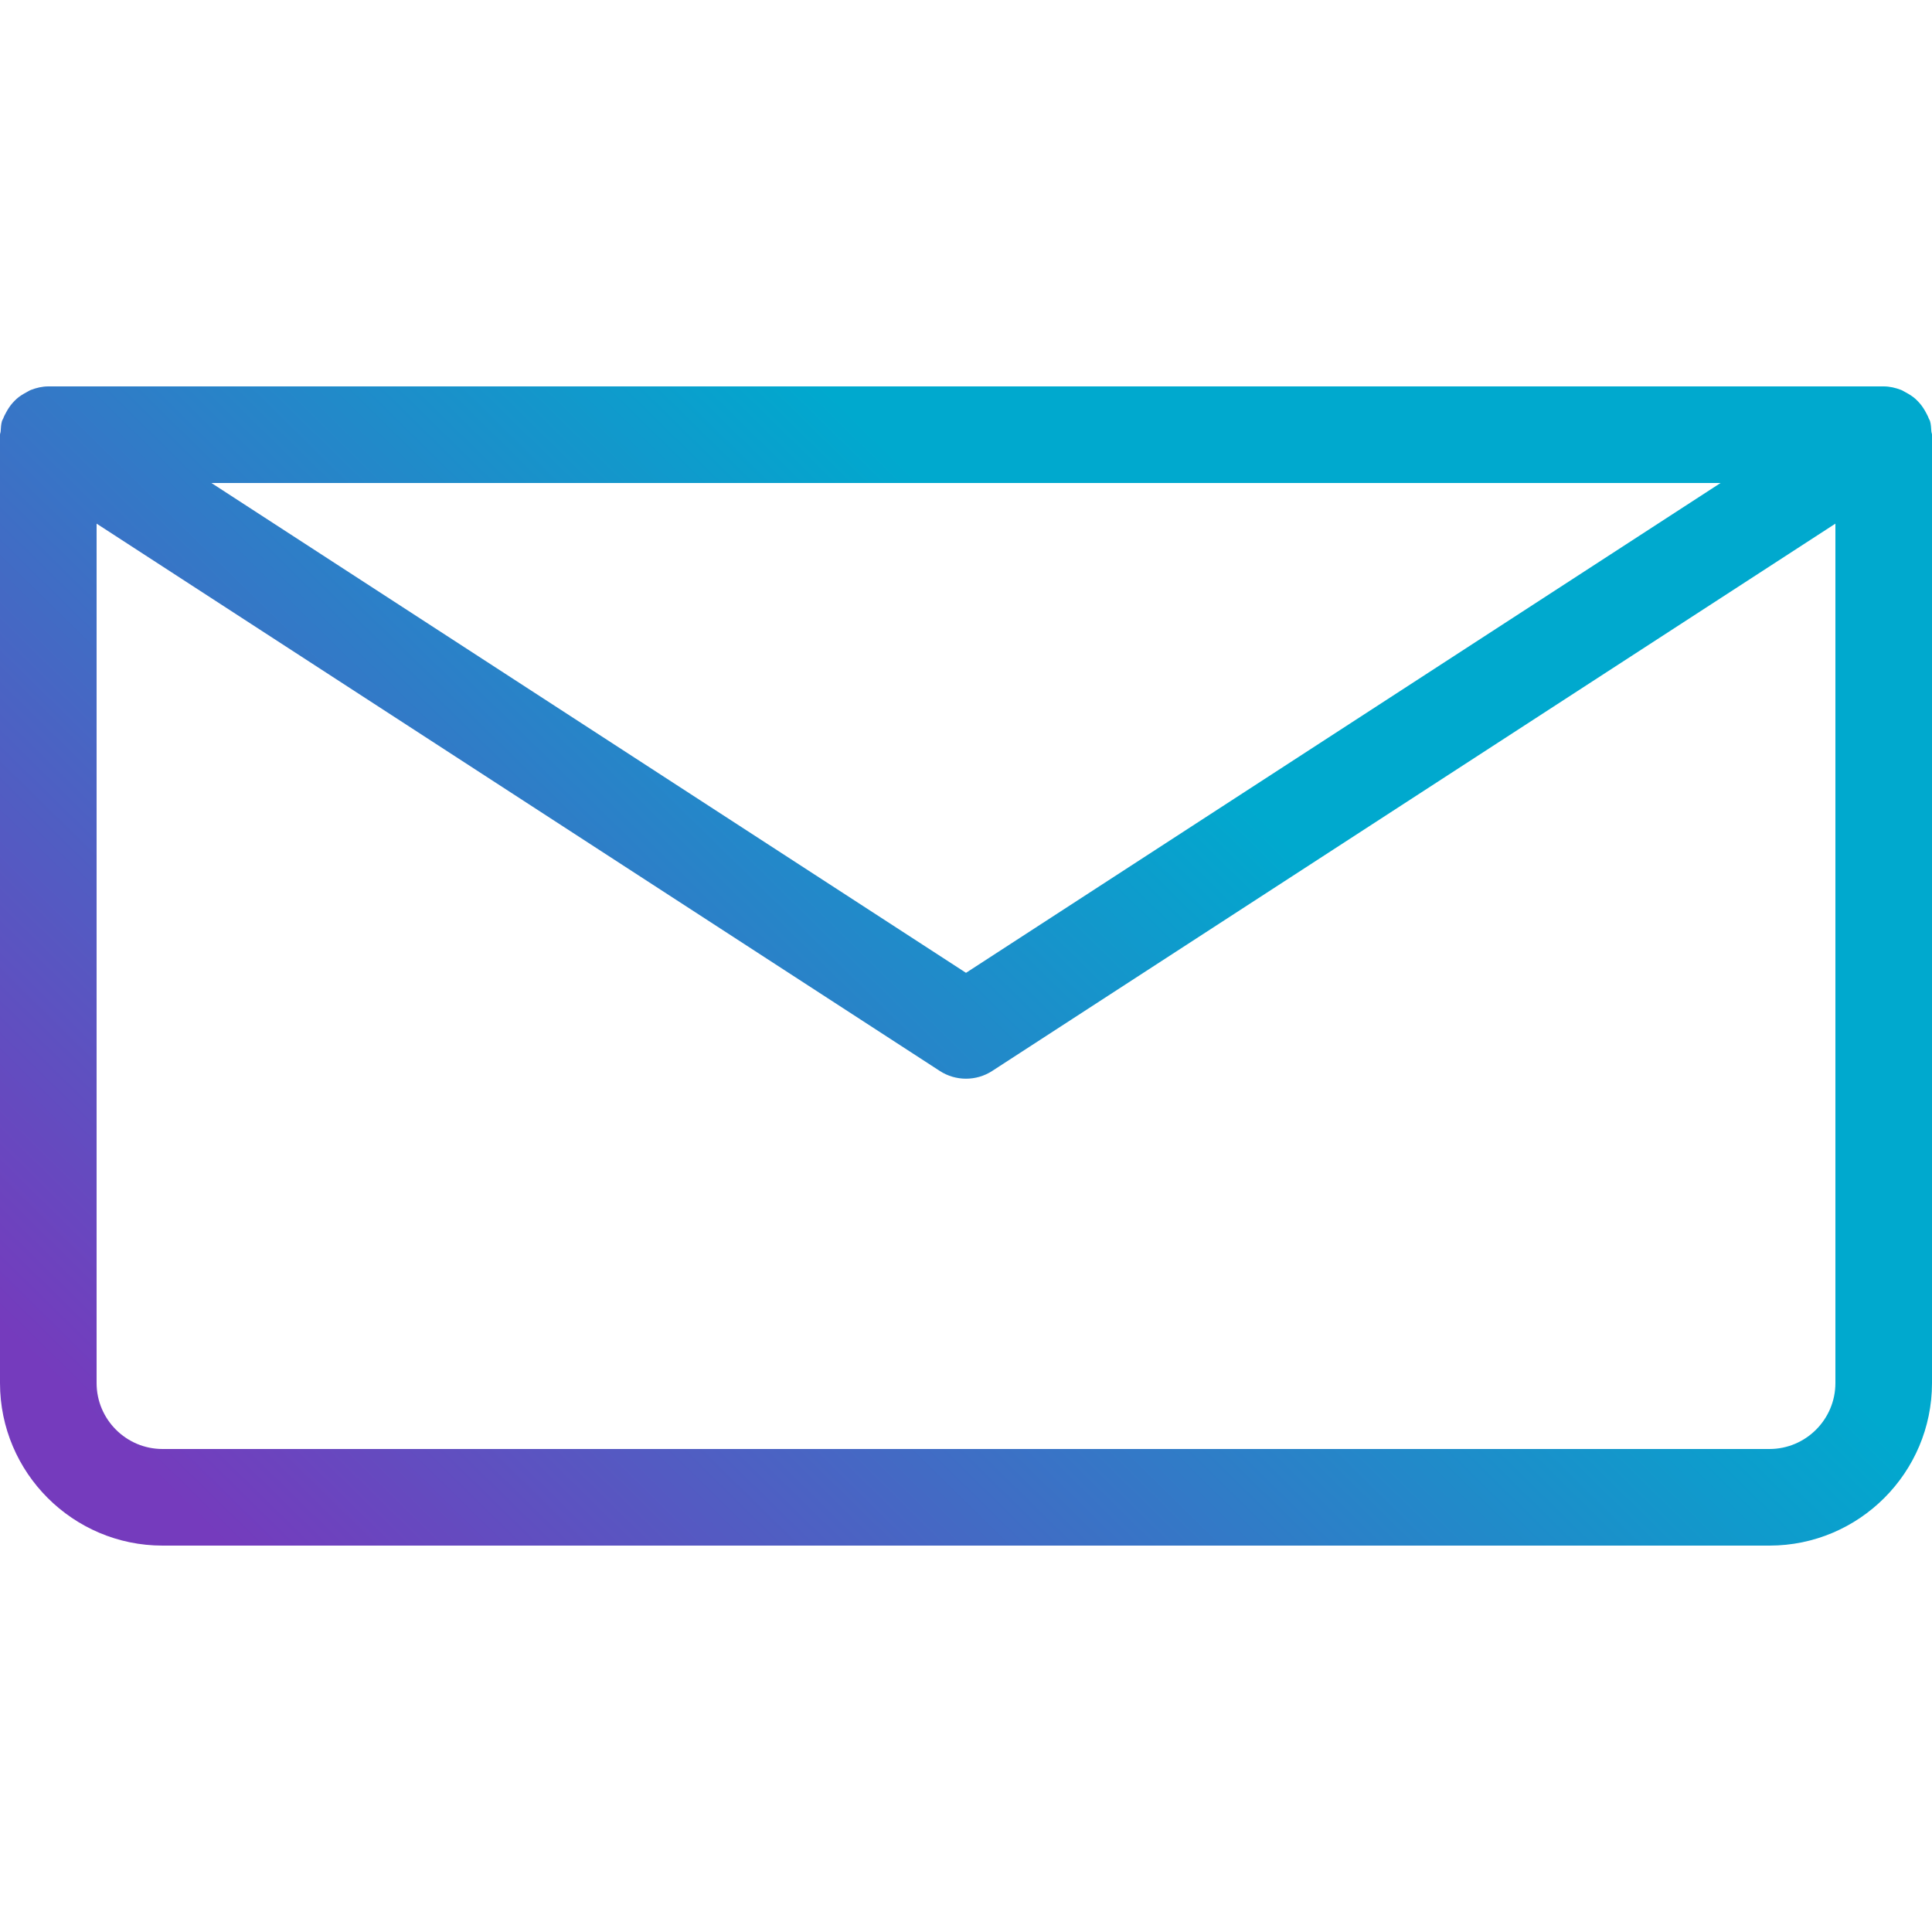 <?xml version="1.0" encoding="UTF-8"?>
<svg width="30px" height="30px" viewBox="0 0 30 30" version="1.1" xmlns="http://www.w3.org/2000/svg" xmlns:xlink="http://www.w3.org/1999/xlink">
    <title>du-email-lite </title>
    <defs>
        <linearGradient x1="0%" y1="80.627%" x2="100%" y2="20.374%" id="linearGradient-1">
            <stop stop-color="#753BBD" offset="0%"></stop>
            <stop stop-color="#00A9CE" offset="67.214%"></stop>
            <stop stop-color="#00A9CE" offset="100%"></stop>
        </linearGradient>
        <path d="M15,15.106 L3.283,7.5 L26.717,7.5 L15,15.106 Z M27.476,22.5 L2.524,22.5 C1.959,22.5 1.5,22.04 1.5,21.476 L1.5,8.131 L14.592,16.629 C14.716,16.71 14.858,16.75 15,16.75 C15.142,16.75 15.284,16.71 15.408,16.629 L28.5,8.131 L28.5,21.476 C28.5,22.04 28.041,22.5 27.476,22.5 L27.476,22.5 Z M29.969,6.537 C29.964,6.522 29.954,6.509 29.948,6.494 C29.937,6.462 29.921,6.435 29.906,6.406 C29.878,6.354 29.848,6.307 29.81,6.263 C29.788,6.238 29.767,6.216 29.743,6.194 C29.698,6.154 29.648,6.123 29.594,6.094 C29.568,6.081 29.545,6.064 29.518,6.054 C29.434,6.022 29.344,6 29.25,6 L0.75,6 C0.656,6 0.566,6.022 0.482,6.054 C0.455,6.064 0.432,6.081 0.406,6.094 C0.352,6.123 0.302,6.154 0.257,6.194 C0.233,6.216 0.212,6.238 0.19,6.263 C0.152,6.307 0.122,6.354 0.094,6.406 C0.079,6.435 0.063,6.462 0.052,6.494 C0.046,6.509 0.036,6.522 0.031,6.537 C0.015,6.591 0.014,6.645 0.01,6.699 C0.009,6.716 0,6.732 0,6.75 L0,21.476 C0,22.867 1.132,24 2.524,24 L27.476,24 C28.868,24 30,22.867 30,21.476 L30,6.75 C30,6.732 29.991,6.717 29.99,6.699 C29.986,6.645 29.985,6.591 29.969,6.537 L29.969,6.537 Z" id="path-2"></path>
    </defs>
    <g id="du-email-lite-" stroke="none" stroke-width="1" fill="none" fill-rule="evenodd">
        <mask id="mask-3" fill="white">
            <use xlink:href="#path-2"></use>
        </mask>
        <use id="Fill-11" fill="url(#linearGradient-1)" xlink:href="#path-2"></use>
    </g>
</svg>